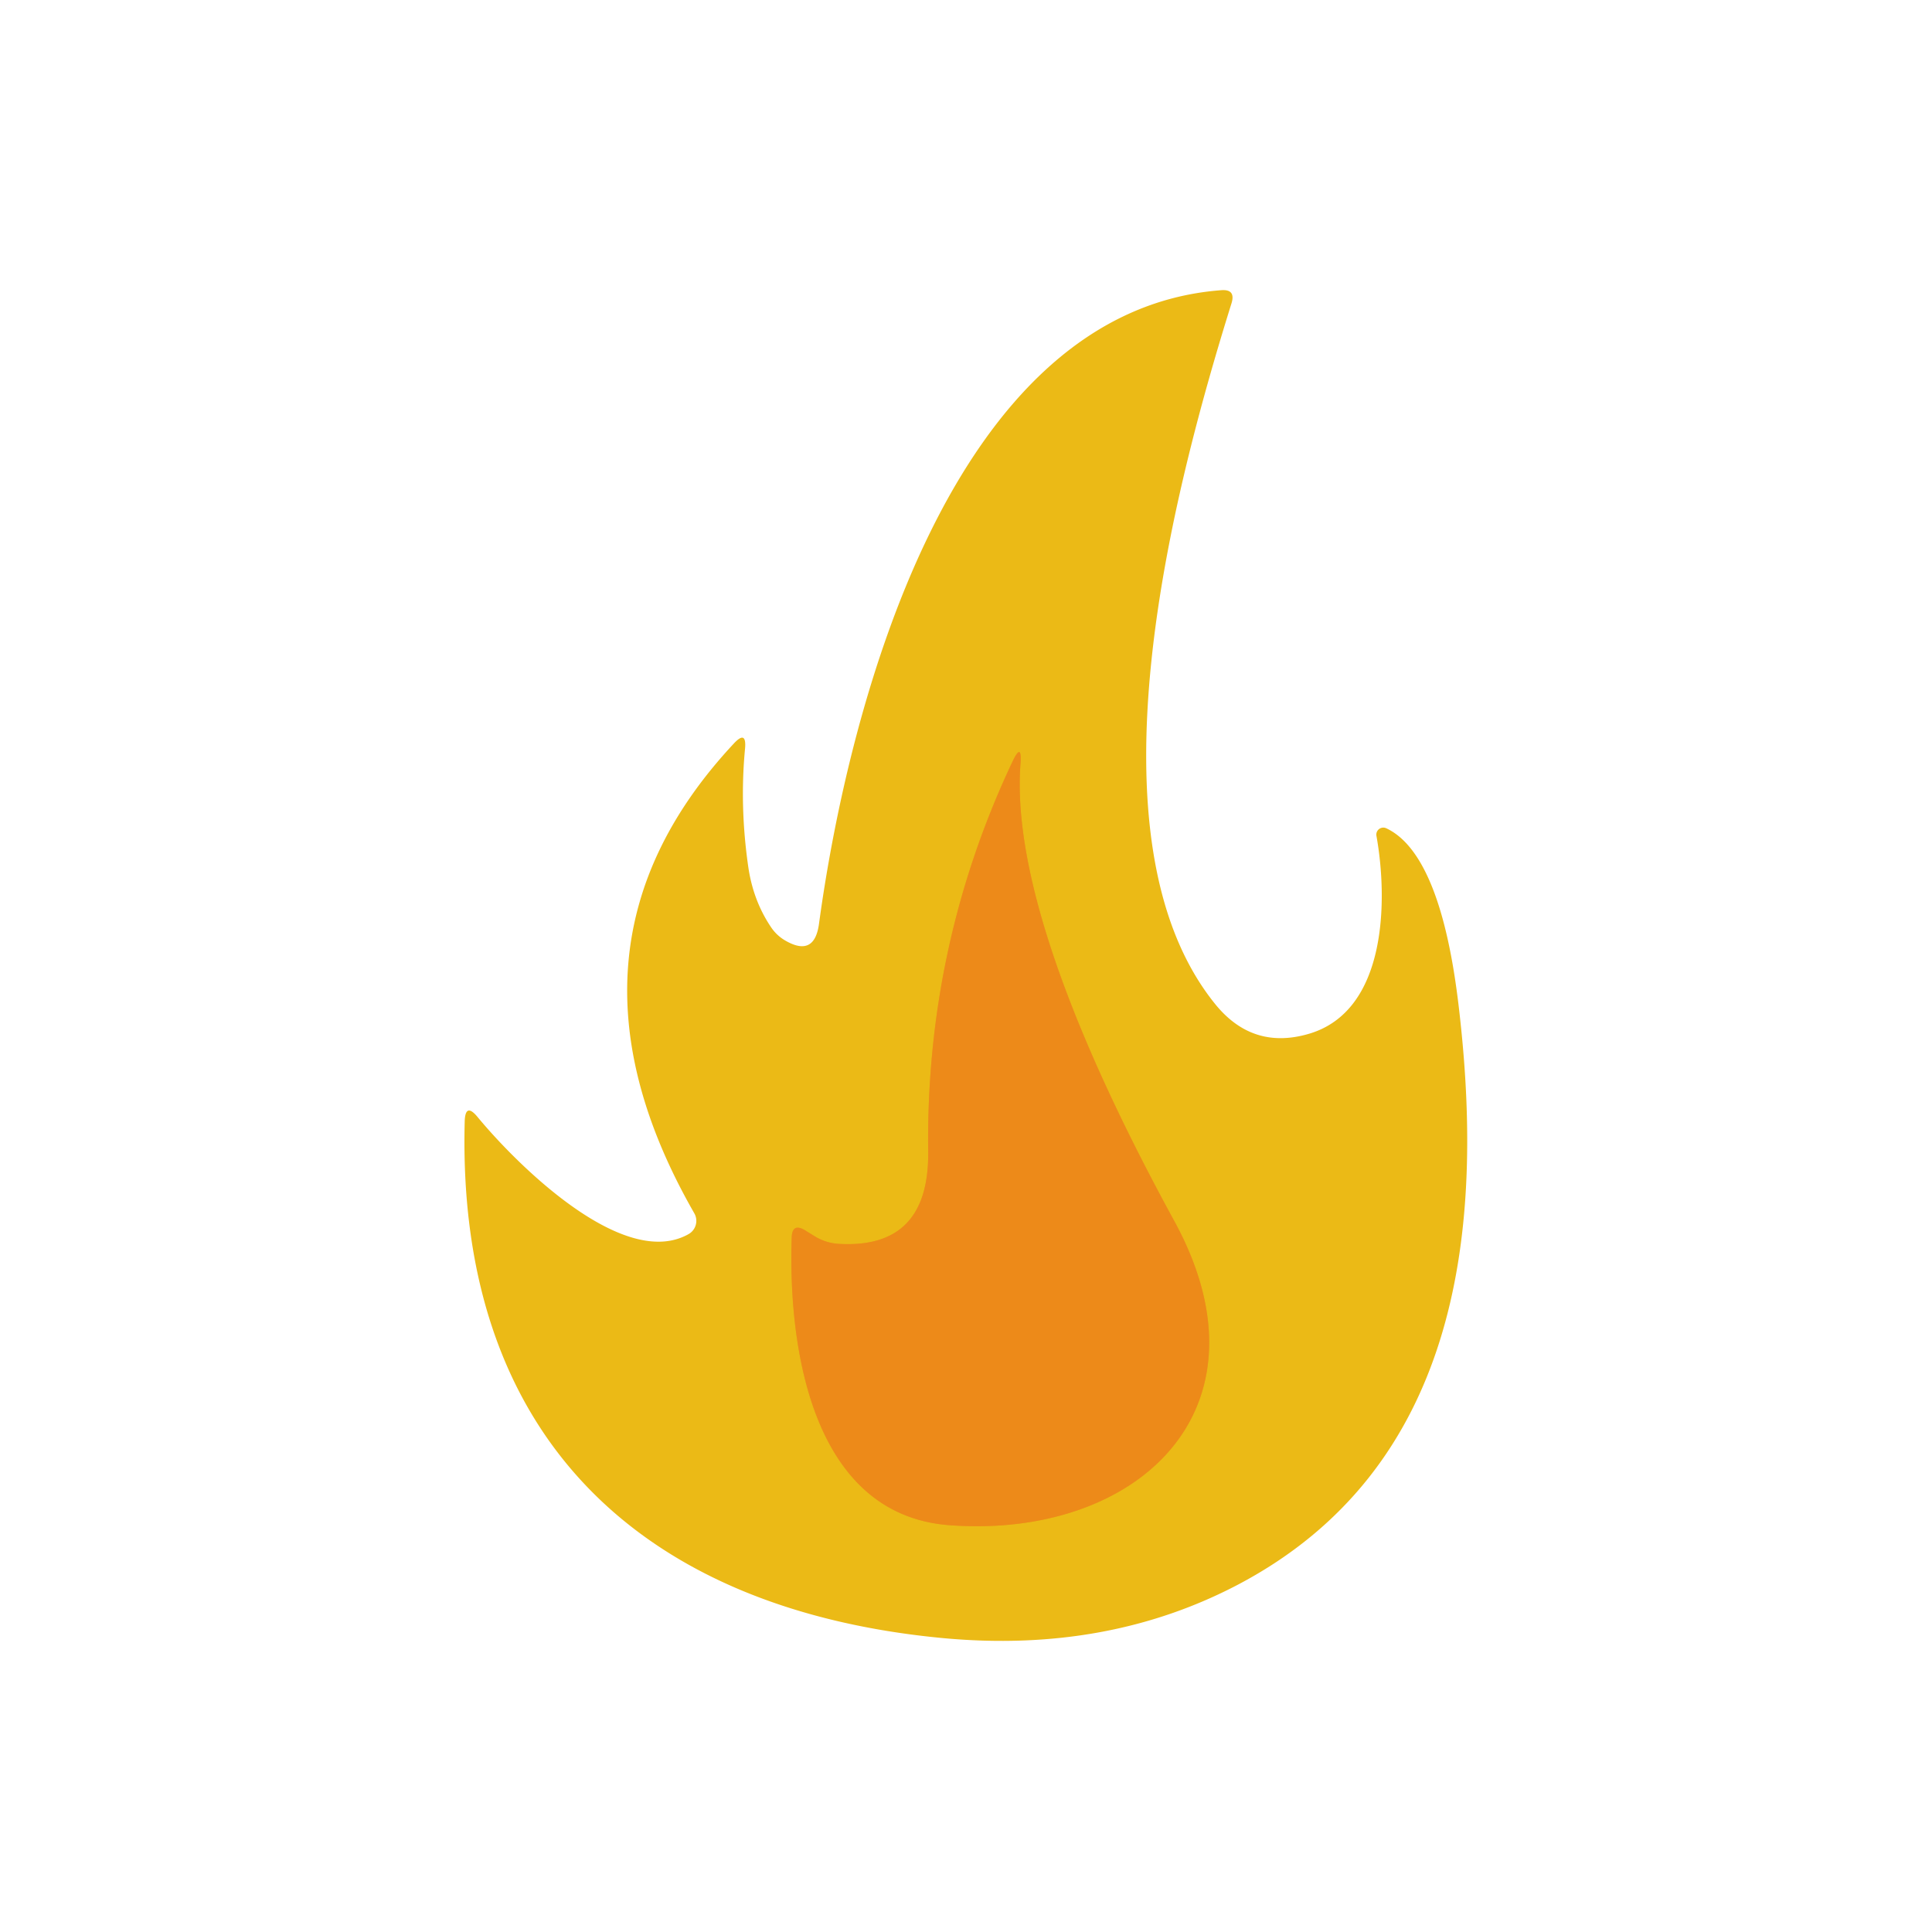 <?xml version="1.0" encoding="UTF-8" standalone="no"?>
<!DOCTYPE svg PUBLIC "-//W3C//DTD SVG 1.1//EN" "http://www.w3.org/Graphics/SVG/1.1/DTD/svg11.dtd">
<svg xmlns="http://www.w3.org/2000/svg" version="1.1" viewBox="0.00 0.00 94.00 94.00">
<path stroke="#eca218" stroke-width="2.00" fill="none" stroke-linecap="butt" vector-effect="non-scaling-stroke" d="
  M 57.14 59.42
  C 53.77 53.25 49.16 43.70 49.65 37.17
  Q 49.73 36.07 49.26 37.06
  Q 45.04 46.00 45.16 56.02
  Q 45.22 60.76 40.84 60.52
  A 2.52 2.48 -27.5 0 1 39.64 60.15
  L 39.17 59.86
  Q 38.54 59.48 38.52 60.22
  C 38.34 65.58 39.51 73.73 46.23 74.21
  C 55.33 74.87 62.14 68.58 57.14 59.42"
/>
<path fill="#ebba16" d="
  M 33.51 60.04
  A 0.74 0.74 0.0 0 0 33.78 59.03
  Q 26.40 46.15 35.70 36.18
  Q 36.33 35.50 36.25 36.42
  Q 35.98 39.24 36.41 42.20
  Q 36.65 43.82 37.50 45.09
  Q 37.76 45.49 38.17 45.74
  Q 39.63 46.61 39.85 44.93
  C 41.31 34.22 46.31 15.12 59.41 14.12
  Q 60.13 14.06 59.92 14.75
  C 57.07 23.88 52.62 40.82 59.13 48.86
  Q 60.95 51.10 63.68 50.30
  C 67.51 49.18 67.52 43.73 66.97 40.67
  A 0.34 0.34 0.0 0 1 67.45 40.30
  C 69.99 41.49 70.74 46.78 71.04 49.56
  C 72.21 60.20 70.84 71.49 60.27 77.08
  Q 53.88 80.45 45.87 79.70
  C 31.50 78.34 22.20 70.18 22.61 54.56
  Q 22.64 53.63 23.23 54.34
  C 25.11 56.62 30.33 61.85 33.51 60.04
  Z
  M 57.14 59.42
  C 53.77 53.25 49.16 43.70 49.65 37.17
  Q 49.73 36.07 49.26 37.06
  Q 45.04 46.00 45.16 56.02
  Q 45.22 60.76 40.84 60.52
  A 2.52 2.48 -27.5 0 1 39.64 60.15
  L 39.17 59.86
  Q 38.54 59.48 38.52 60.22
  C 38.34 65.58 39.51 73.73 46.23 74.21
  C 55.33 74.87 62.14 68.58 57.14 59.42
  Z"
/>
<path fill="#ed8a19" d="
  M 49.65 37.17
  C 49.16 43.70 53.77 53.25 57.14 59.42
  C 62.14 68.58 55.33 74.87 46.23 74.21
  C 39.51 73.73 38.34 65.58 38.52 60.22
  Q 38.54 59.48 39.17 59.86
  L 39.64 60.15
  A 2.52 2.48 -27.5 0 0 40.84 60.52
  Q 45.22 60.76 45.16 56.02
  Q 45.04 46.00 49.26 37.06
  Q 49.73 36.07 49.65 37.17
  Z"
/>
</svg>
